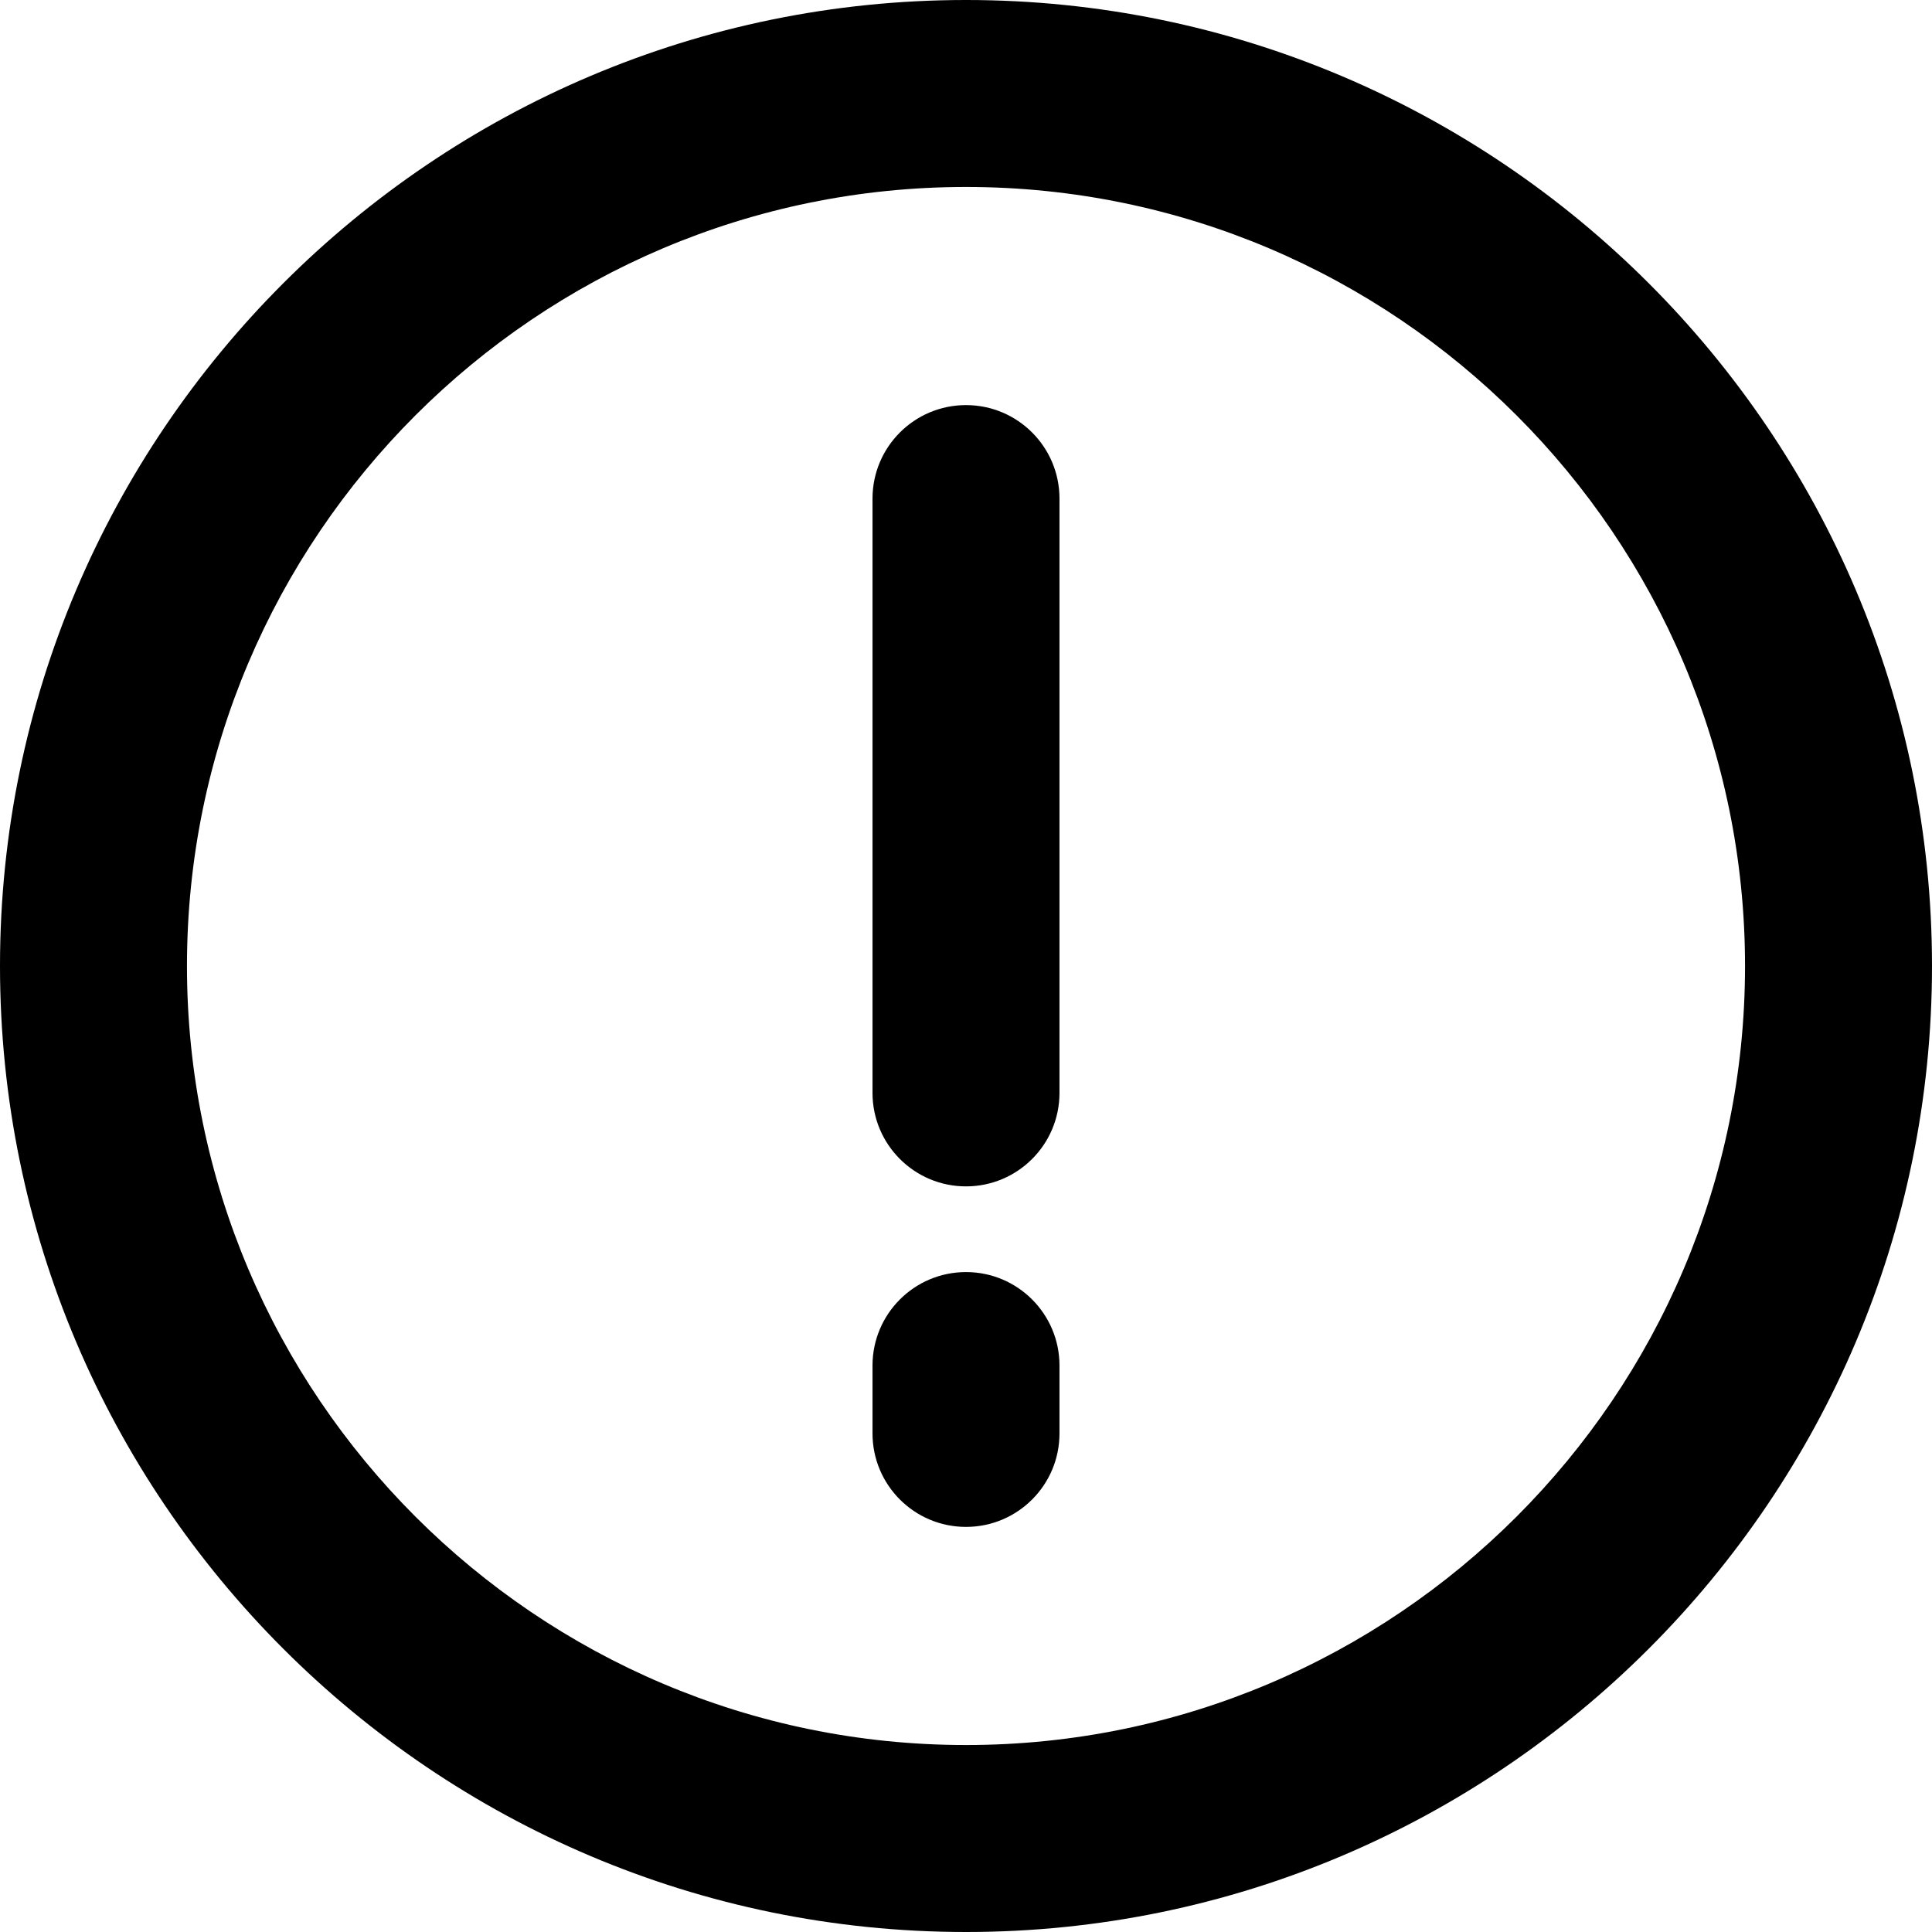 <svg version="1.0" preserveAspectRatio="xMidYMid meet" height="1080" viewBox="0 0 810 810" zoomAndPan="magnify" width="1080" xmlns:xlink="http://www.w3.org/1999/xlink" xmlns="http://www.w3.org/2000/svg"><path fill-rule="nonzero" fill-opacity="1" d="M 405 0 C 181.68 0 0 181.68 0 405 C 0 628.32 181.68 810 405 810 C 628.32 810 810 628.32 810 405 C 810 181.68 628.32 0 405 0 Z M 405 731.613 C 224.902 731.613 78.387 585.098 78.387 405 C 78.387 224.902 224.902 78.387 405 78.387 C 585.098 78.387 731.613 224.902 731.613 405 C 731.613 585.098 585.098 731.613 405 731.613 Z M 405 731.613" fill="#000000"></path><path fill-rule="nonzero" fill-opacity="1" d="M 405 169.84 C 383.348 169.84 365.805 187.395 365.805 209.031 L 365.805 458.203 C 365.805 479.84 383.348 497.395 405 497.395 C 426.652 497.395 444.195 479.84 444.195 458.203 L 444.195 209.031 C 444.195 187.395 426.652 169.84 405 169.84 Z M 405 169.84" fill="#000000"></path><path fill-rule="nonzero" fill-opacity="1" d="M 405 533.324 C 383.348 533.324 365.805 550.879 365.805 572.516 L 365.805 600.969 C 365.805 622.605 383.348 640.16 405 640.16 C 426.652 640.16 444.195 622.605 444.195 600.969 L 444.195 572.516 C 444.195 550.879 426.652 533.324 405 533.324 Z M 405 533.324" fill="#000000"></path></svg>